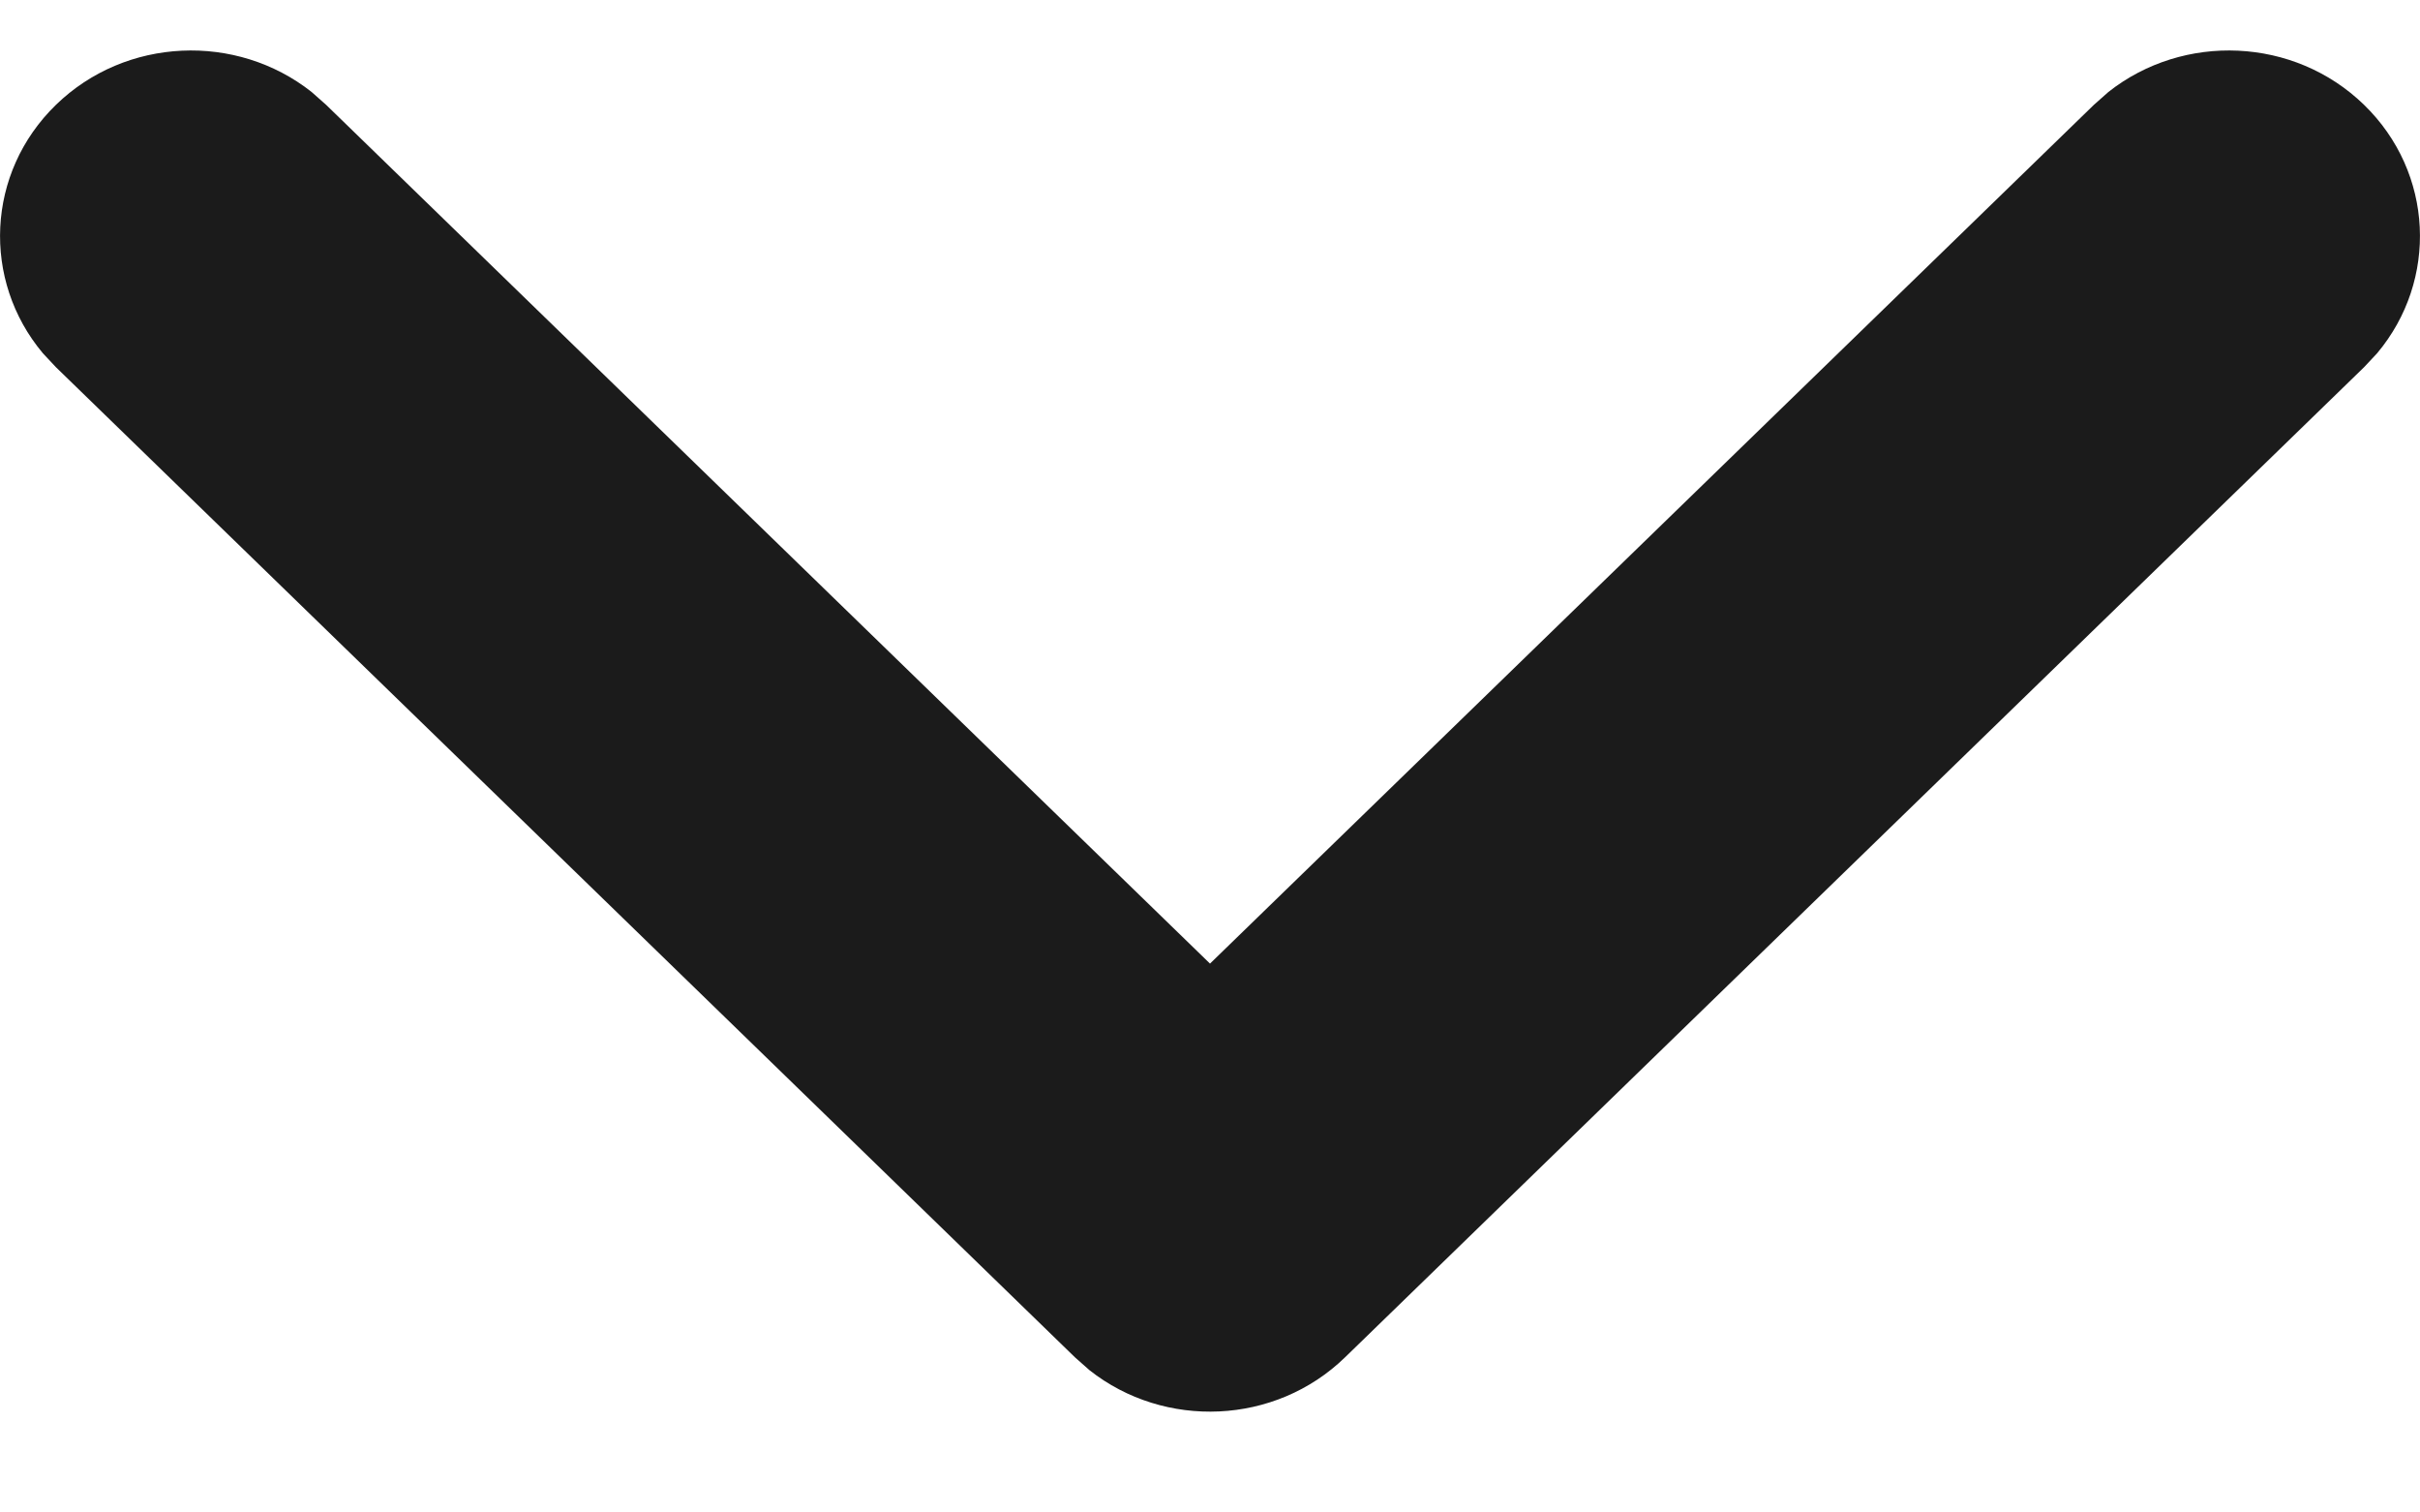 <svg width="16" height="10" viewBox="0 0 16 10" fill="currentColor" xmlns="http://www.w3.org/2000/svg">
    <path d="M13.94 0.608C14.436 0.216 15.168 0.244 15.63 0.693C16.092 1.142 16.121 1.853 15.717 2.335L15.63 2.428L8.893 8.974C8.431 9.423 7.699 9.451 7.203 9.059L7.107 8.974L0.37 2.428L0.283 2.335C-0.121 1.853 -0.092 1.142 0.37 0.693C0.832 0.244 1.564 0.216 2.06 0.608L2.156 0.693L8 6.371L13.844 0.693L13.94 0.608Z" fill="#1B1B1B"/>
</svg>
